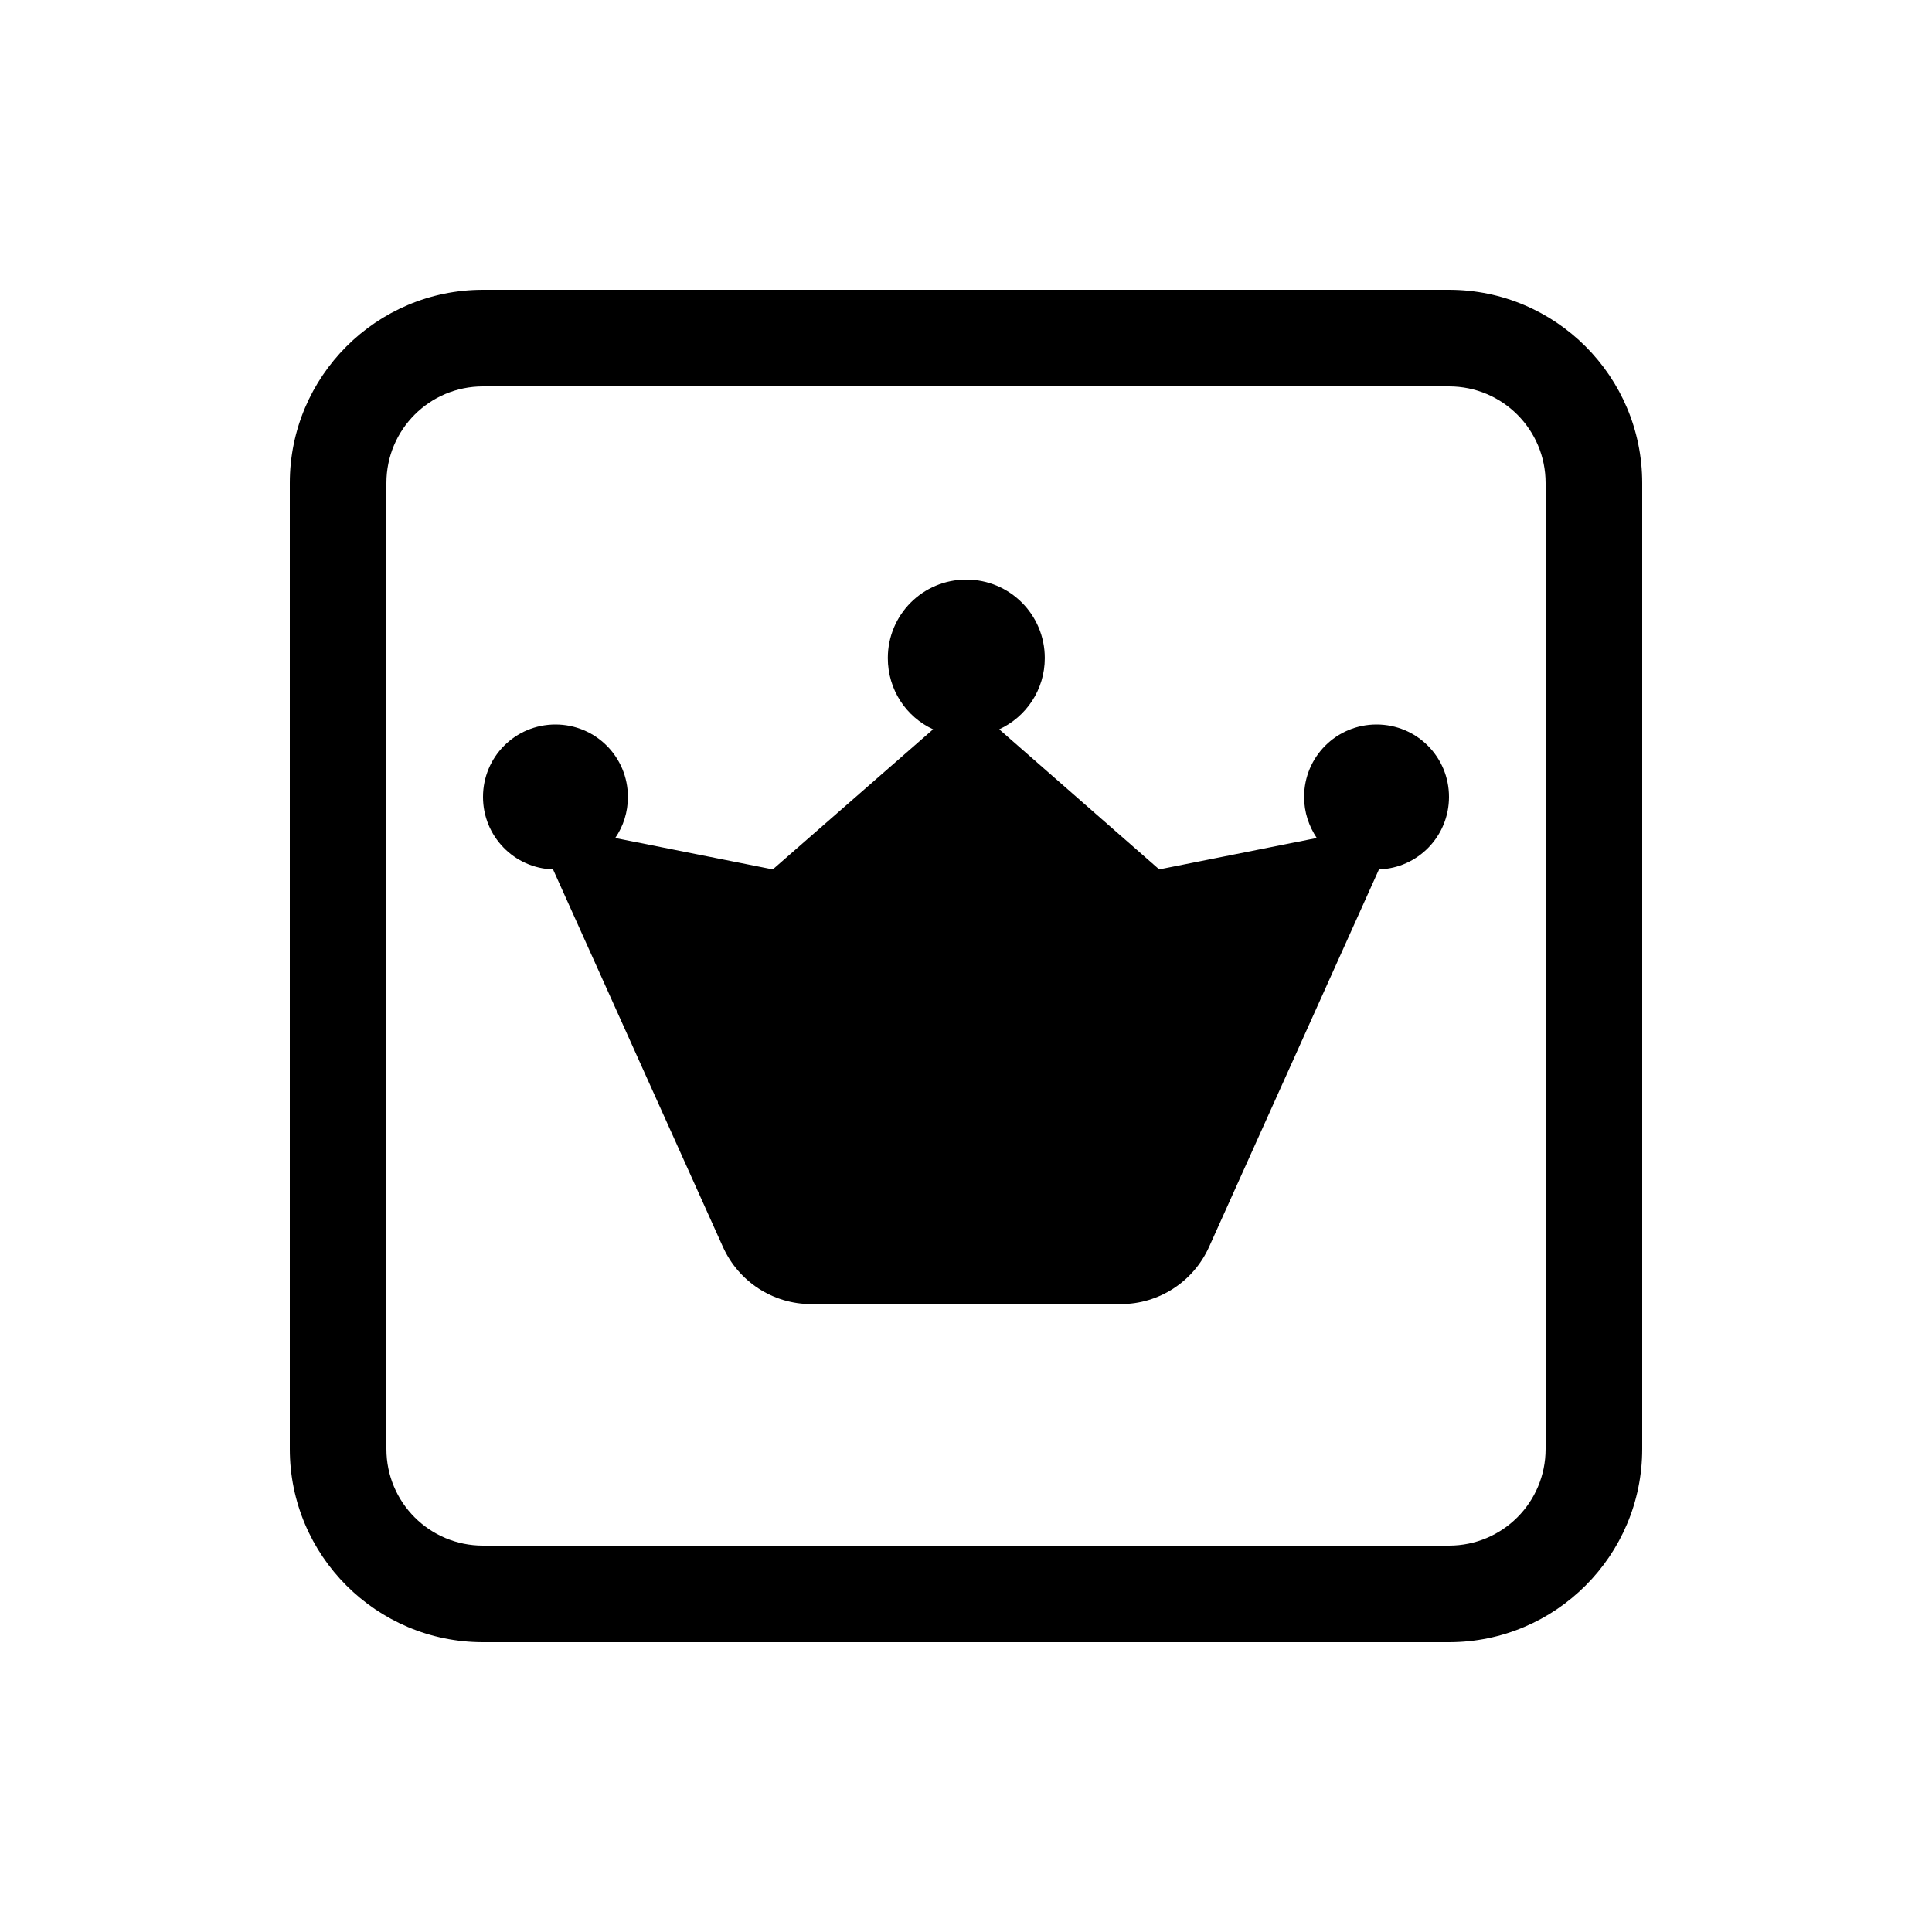 <svg xmlns="http://www.w3.org/2000/svg" viewBox="0 0 640 640"><!--! Font Awesome Free 7.1.0 by @fontawesome - https://fontawesome.com License - https://fontawesome.com/license/free (Icons: CC BY 4.0, Fonts: SIL OFL 1.1, Code: MIT License) Copyright 2025 Fonticons, Inc. --><path fill="currentColor" d="M160 128C142.3 128 128 142.3 128 160L128 480C128 497.7 142.3 512 160 512L480 512C497.7 512 512 497.7 512 480L512 160C512 142.3 497.7 128 480 128L160 128zM96 160C96 124.7 124.7 96 160 96L480 96C515.3 96 544 124.7 544 160L544 480C544 515.3 515.3 544 480 544L160 544C124.7 544 96 515.3 96 480L96 160zM331 241.6L384 288L436.2 277.6C433.6 273.7 432 269.1 432 264C432 250.7 442.7 240 456 240C469.3 240 480 250.7 480 264C480 277 469.7 287.6 456.8 288L400.5 413.1C395.3 424.6 383.9 432 371.3 432L268.7 432C256.1 432 244.7 424.6 239.5 413.1L183.2 288C170.3 287.6 160 277 160 264C160 250.7 170.7 240 184 240C197.3 240 208 250.7 208 264C208 269 206.5 273.7 203.8 277.6L256 288L309.1 241.6C300.2 237.5 294.1 228.5 294.1 218C294.1 203.6 305.7 192 320.1 192C334.5 192 346.1 203.6 346.1 218C346.1 228.5 339.9 237.5 331 241.6z"/></svg>